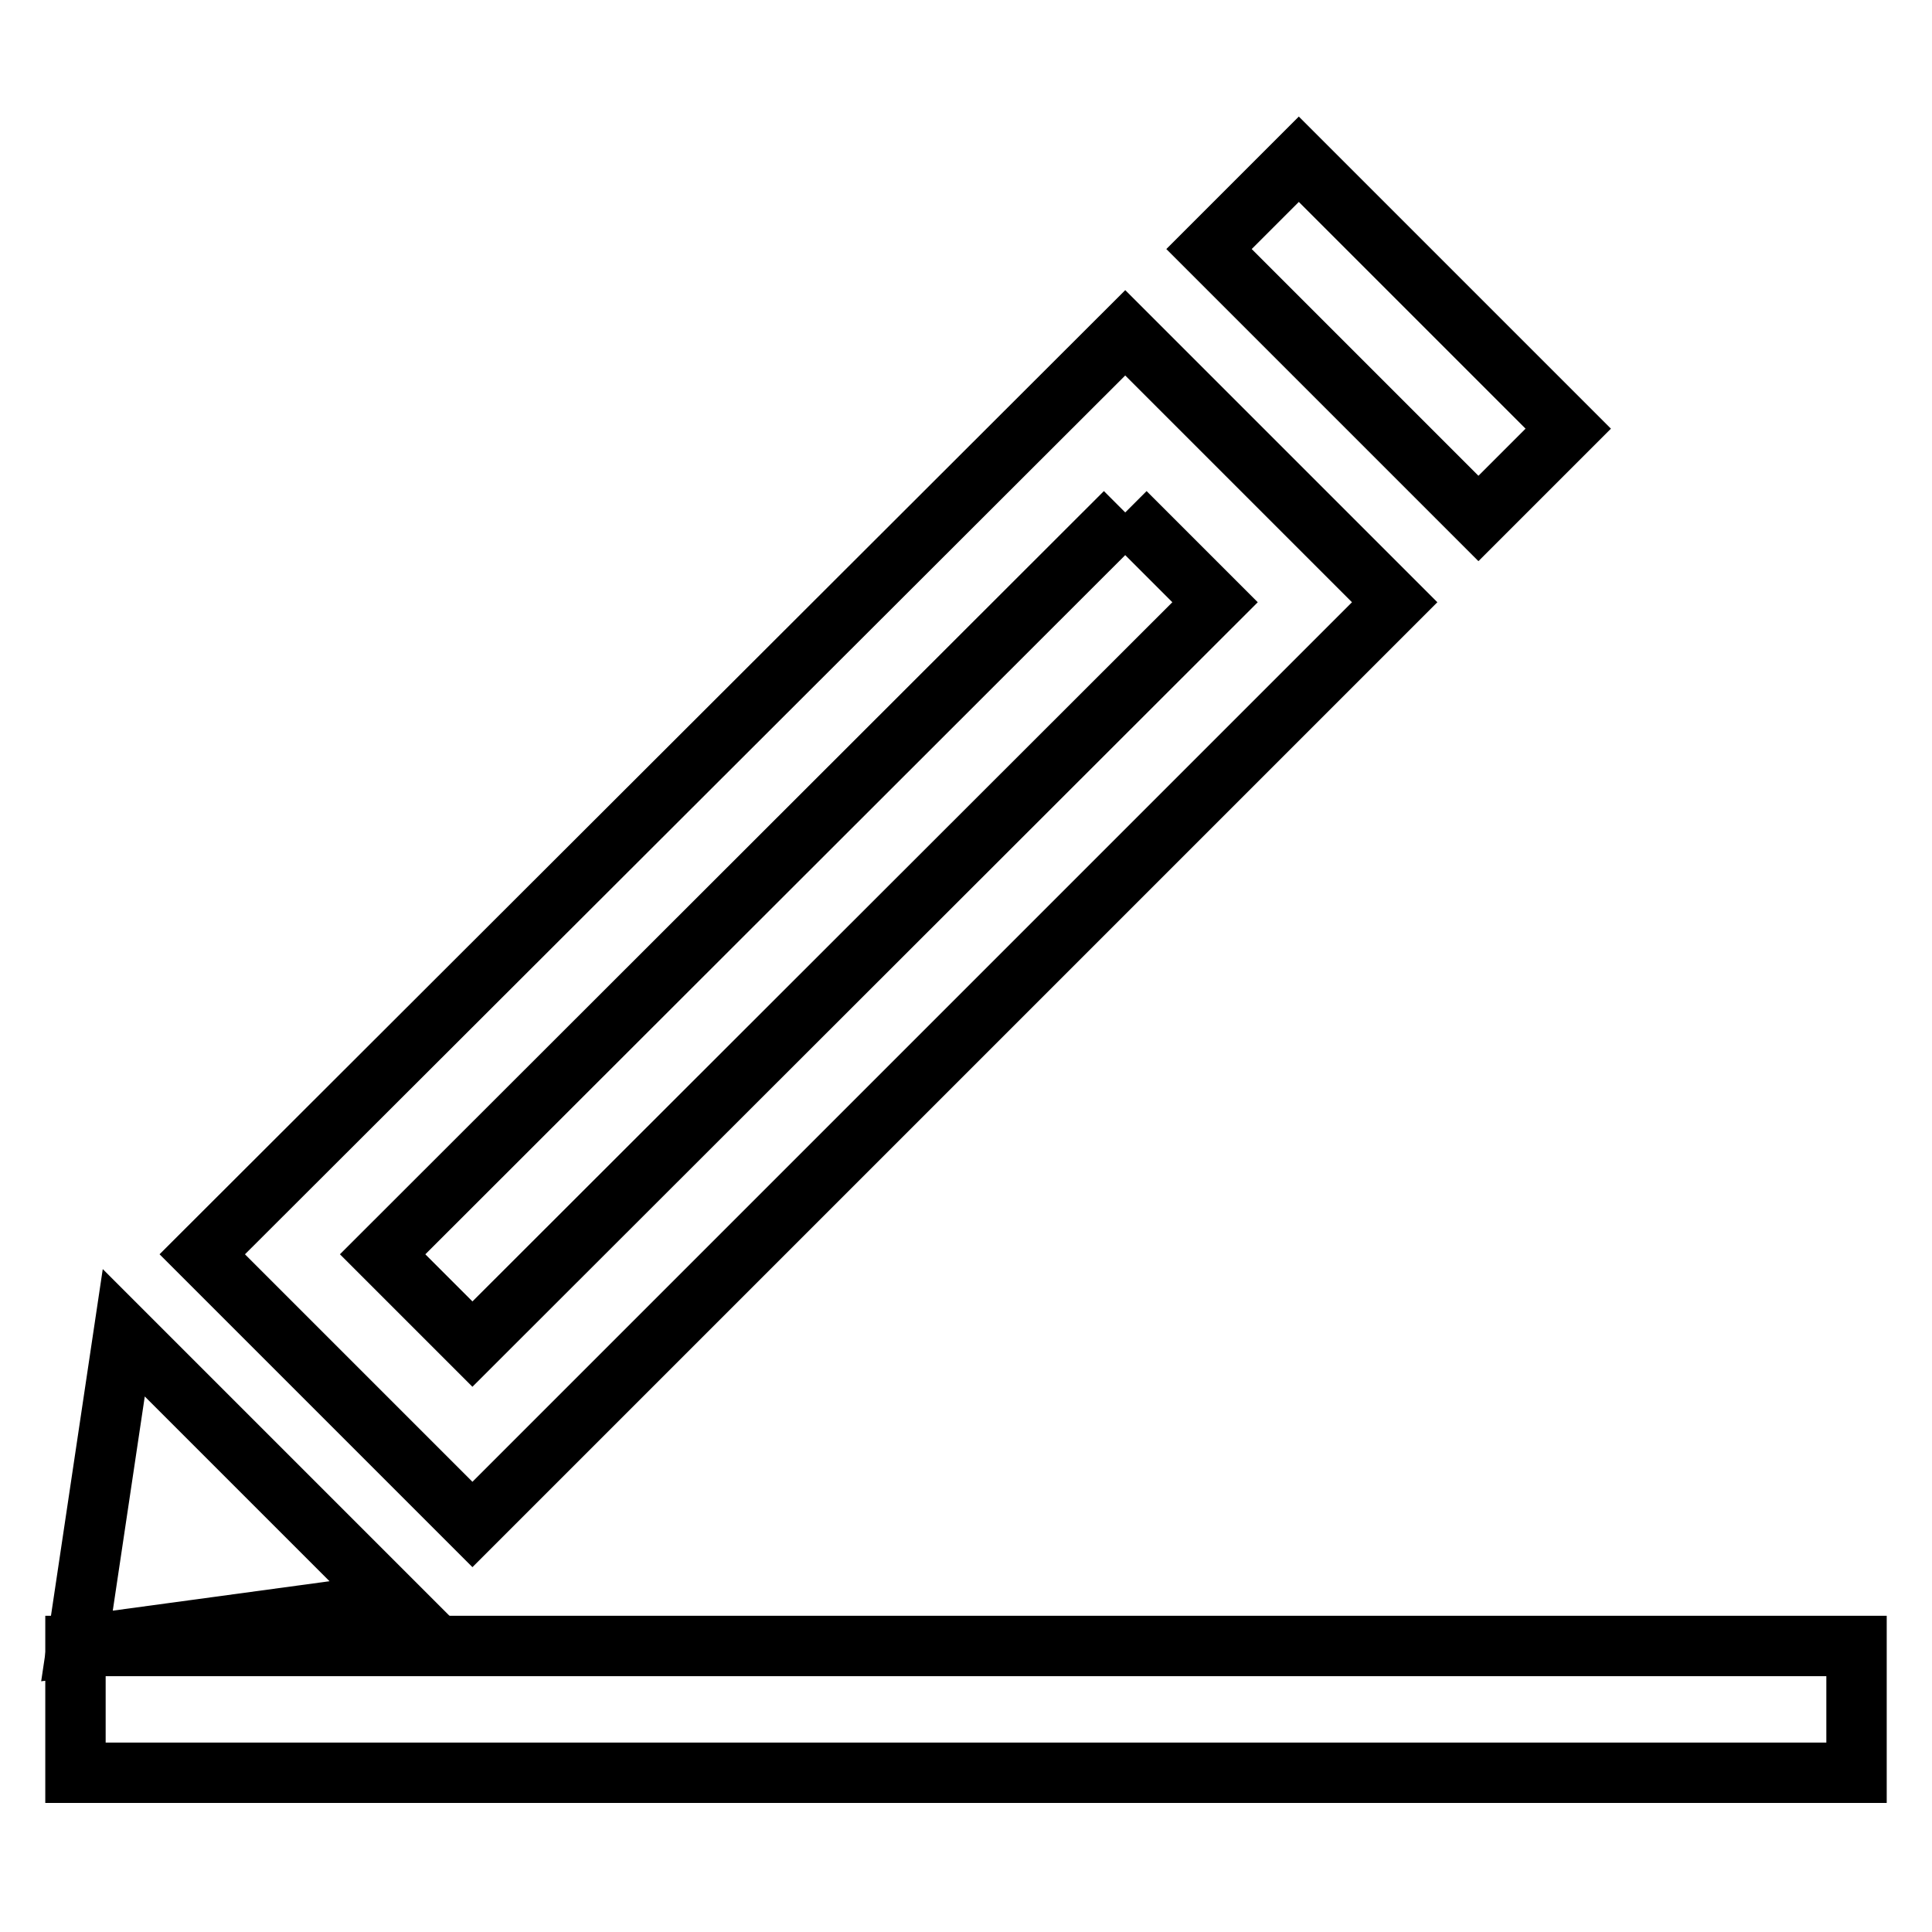 <?xml version="1.0" encoding="utf-8"?>
<!-- Svg Vector Icons : http://www.onlinewebfonts.com/icon -->
<!DOCTYPE svg PUBLIC "-//W3C//DTD SVG 1.1//EN" "http://www.w3.org/Graphics/SVG/1.1/DTD/svg11.dtd">
<svg version="1.1" xmlns="http://www.w3.org/2000/svg" xmlns:xlink="http://www.w3.org/1999/xlink" x="0px" y="0px" viewBox="0 0 256 256" enable-background="new 0 0 256 256" xml:space="preserve">
<g> <path stroke-width="8" fill-opacity="0" stroke="#000000"  d="M149.1,67.9L161,79.8l-98.4,98.3l-11.9-11.9L149.1,67.9 M149.1,44.1L26.8,166.2L62.6,202L184.8,79.8 L149.1,44.1L149.1,44.1z M207.8,56.8l-11.9,11.9L160.2,33l11.9-11.9L207.8,56.8z M52.2,212.4l-42,5.7l6.2-41.5L52.2,212.4z"/> <path stroke-width="8" fill-opacity="0" stroke="#000000"  d="M10,218.1h236v16.8H10V218.1z"/></g>
</svg>